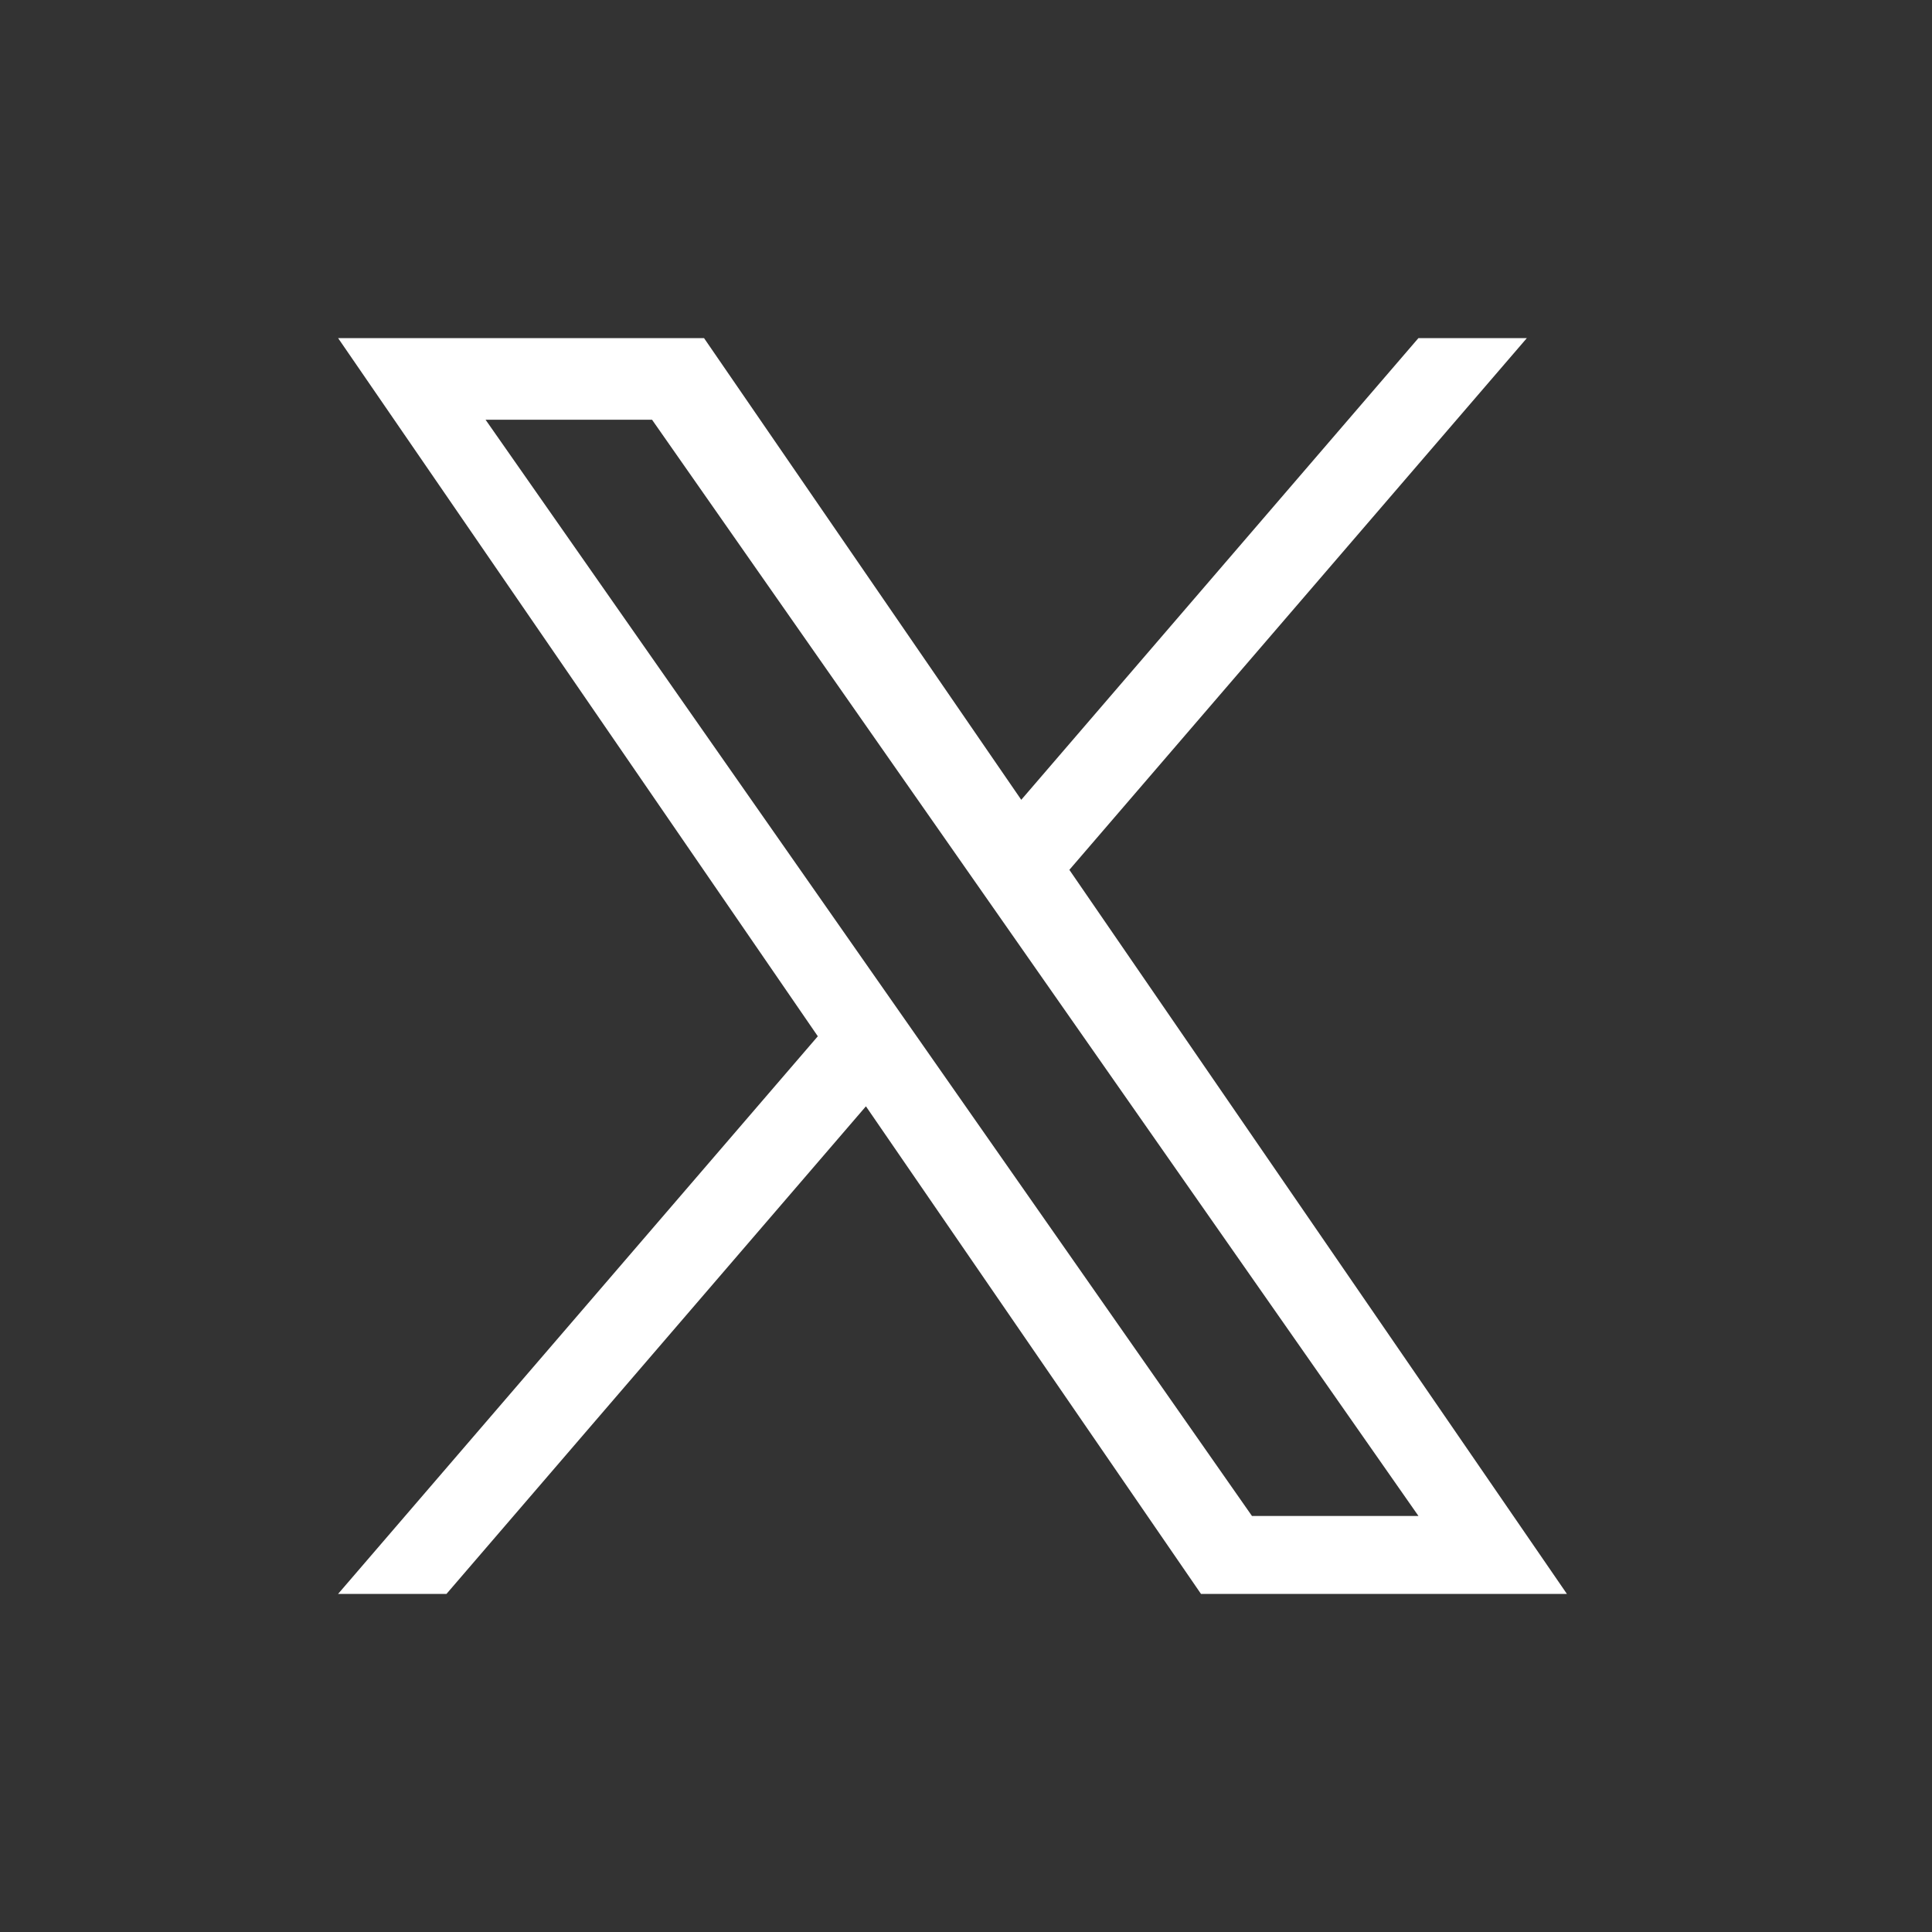 <svg xmlns="http://www.w3.org/2000/svg" width="40" height="40" viewBox="0 0 40 40">
  <rect x="0" y="0" width="40" height="40" fill="#333333" stroke="none"/>
  <g id="グループ_427" data-name="グループ 427" transform="translate(-1260 -11568)">
    <rect id="長方形_24" data-name="長方形 24" width="40" height="40" transform="translate(1260 11568)" fill="none"/>
    <path id="パス_741" data-name="パス 741" d="M12.067,14.583h0L11.06,13.143,3.053,1.69H6.5l6.462,9.243,1.006,1.439,8.4,12.015H18.921ZM22.367,0,14.144,9.559,7.576,0H0L9.932,14.455,0,26H2.244l8.684-10.095L17.865,26h7.576L15.14,11.009h0L24.612,0Z" transform="translate(1267 11575)" fill="#fff"/>
  </g>
</svg>
